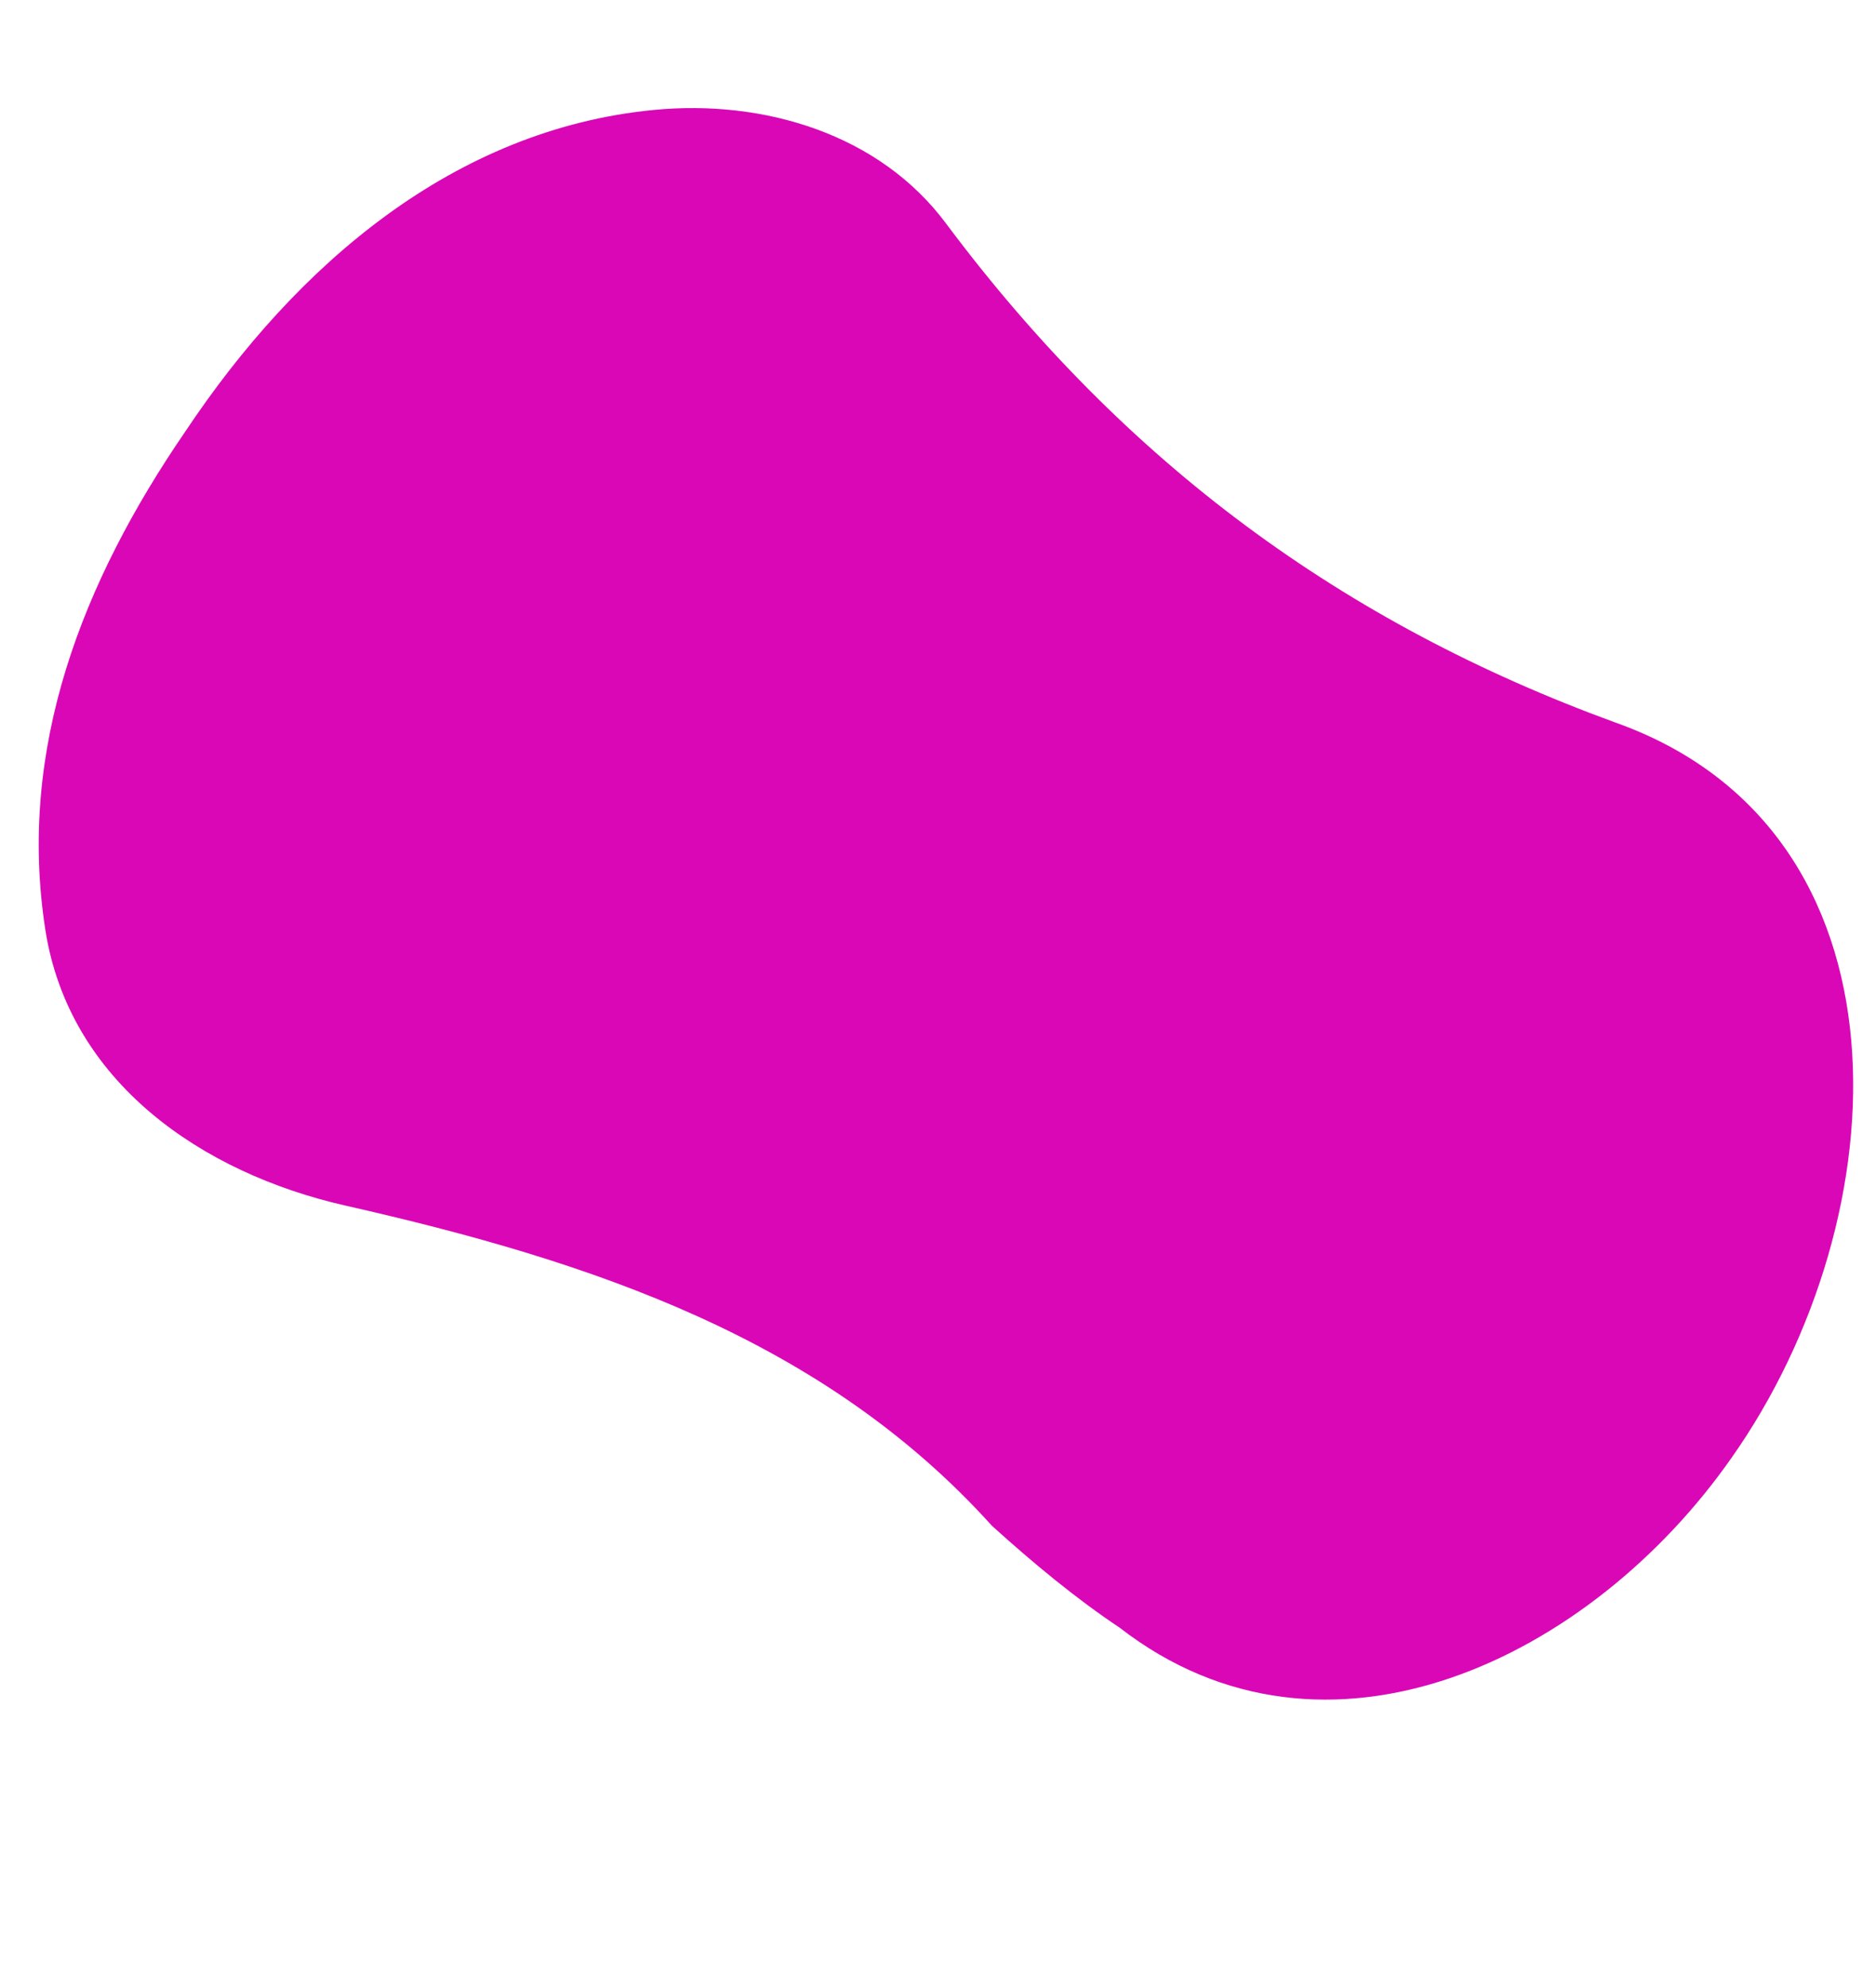 <?xml version="1.0" encoding="UTF-8"?>
<svg xmlns="http://www.w3.org/2000/svg" id="Capa_1" data-name="Capa 1" viewBox="0 0 870 922">
  <defs>
    <style>.cls-1{fill:#d907b6;}</style>
  </defs>
  <path class="cls-1" d="M519.25,754.78C615,829,738,769,803,676c79-112,87-291-54-341C623,289,522,215,439,104c-31-42-85-58-136-53-92,9-165,71-217,149C38,270,8,347,21,431c11,71,73,113,139,128,115,26,222,62,300,148.51C479.58,725.21,499.21,741.41,519.25,754.78Z"></path>
</svg>
